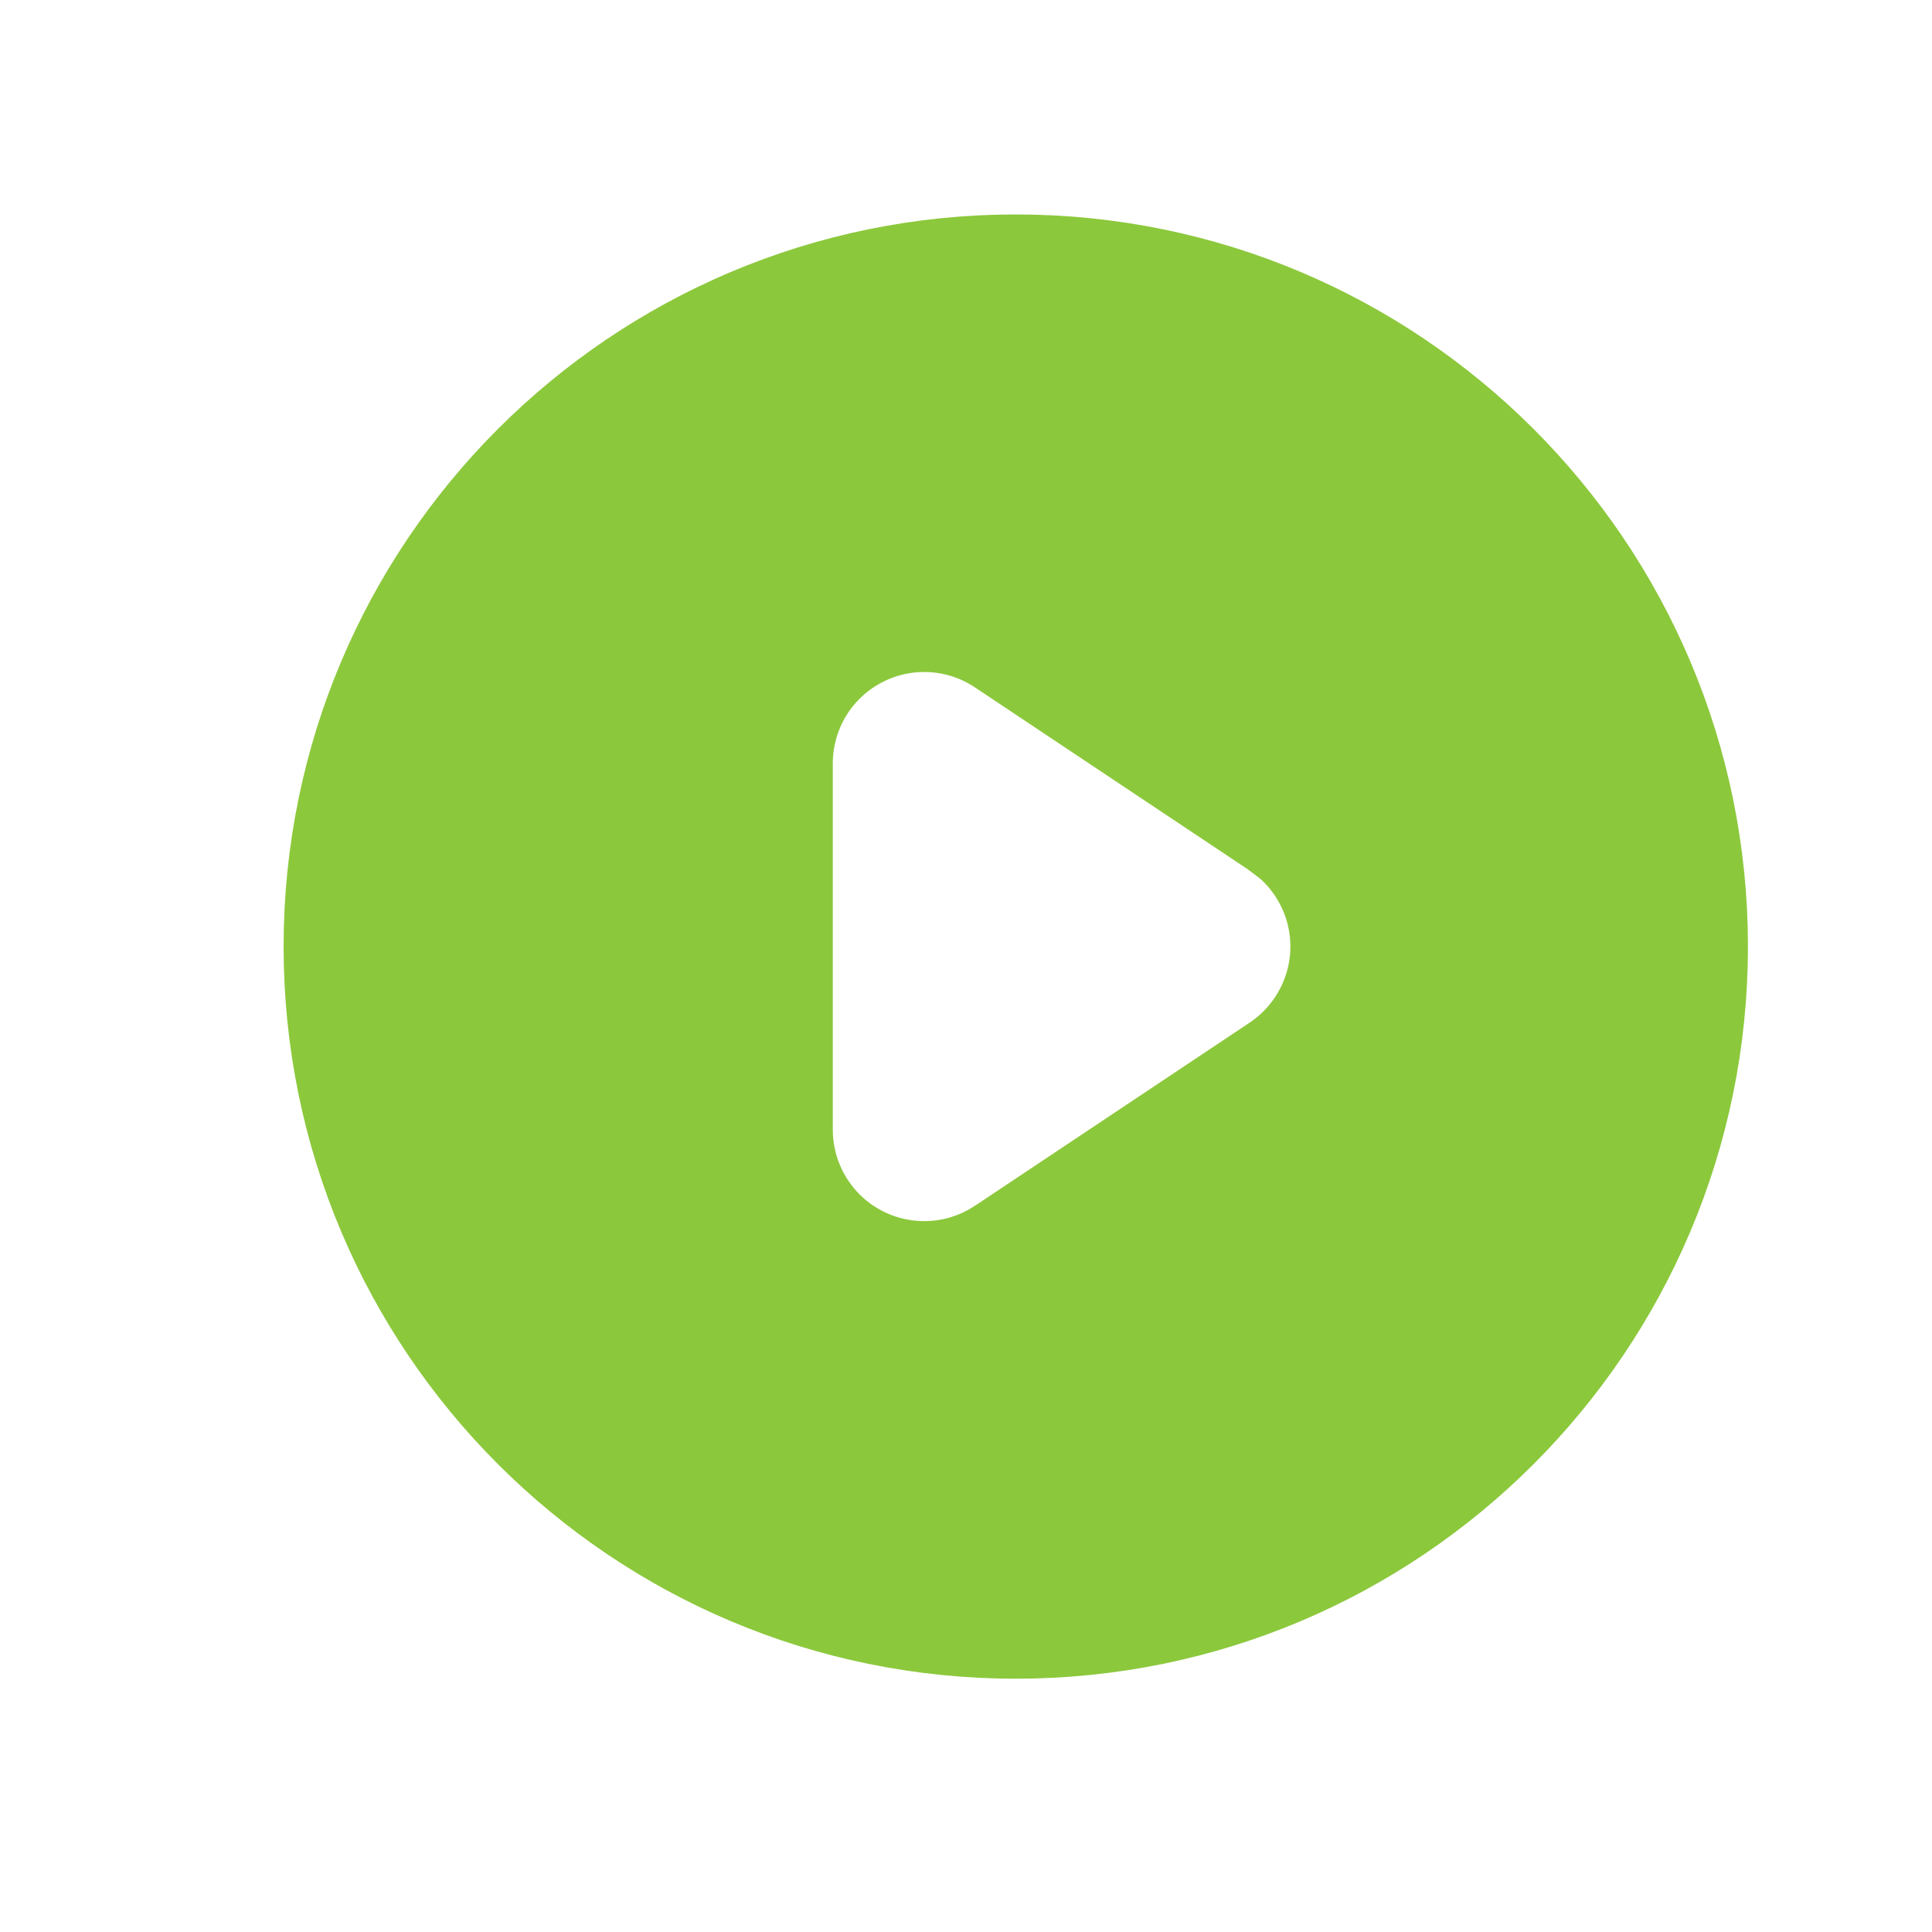 <svg width="19" height="19" viewBox="0 0 19 19" fill="none" xmlns="http://www.w3.org/2000/svg">
<path d="M9.989 2.859C13.552 2.859 16.44 5.747 16.44 9.309C16.439 12.871 13.552 15.759 9.989 15.759C6.427 15.759 3.539 12.871 3.539 9.309C3.539 5.746 6.427 2.859 9.989 2.859ZM10.004 6.136C9.498 5.798 8.847 5.767 8.311 6.054C7.774 6.341 7.44 6.9 7.44 7.509V11.108C7.44 11.717 7.774 12.277 8.311 12.564C8.814 12.833 9.418 12.822 9.908 12.541L10.004 12.482L12.704 10.682C13.163 10.376 13.44 9.86 13.44 9.309C13.44 8.826 13.229 8.371 12.868 8.06L12.704 7.936L10.004 6.136Z" fill="#8CC83C" stroke="#8CC83C" stroke-width="1.5"/>
</svg>
